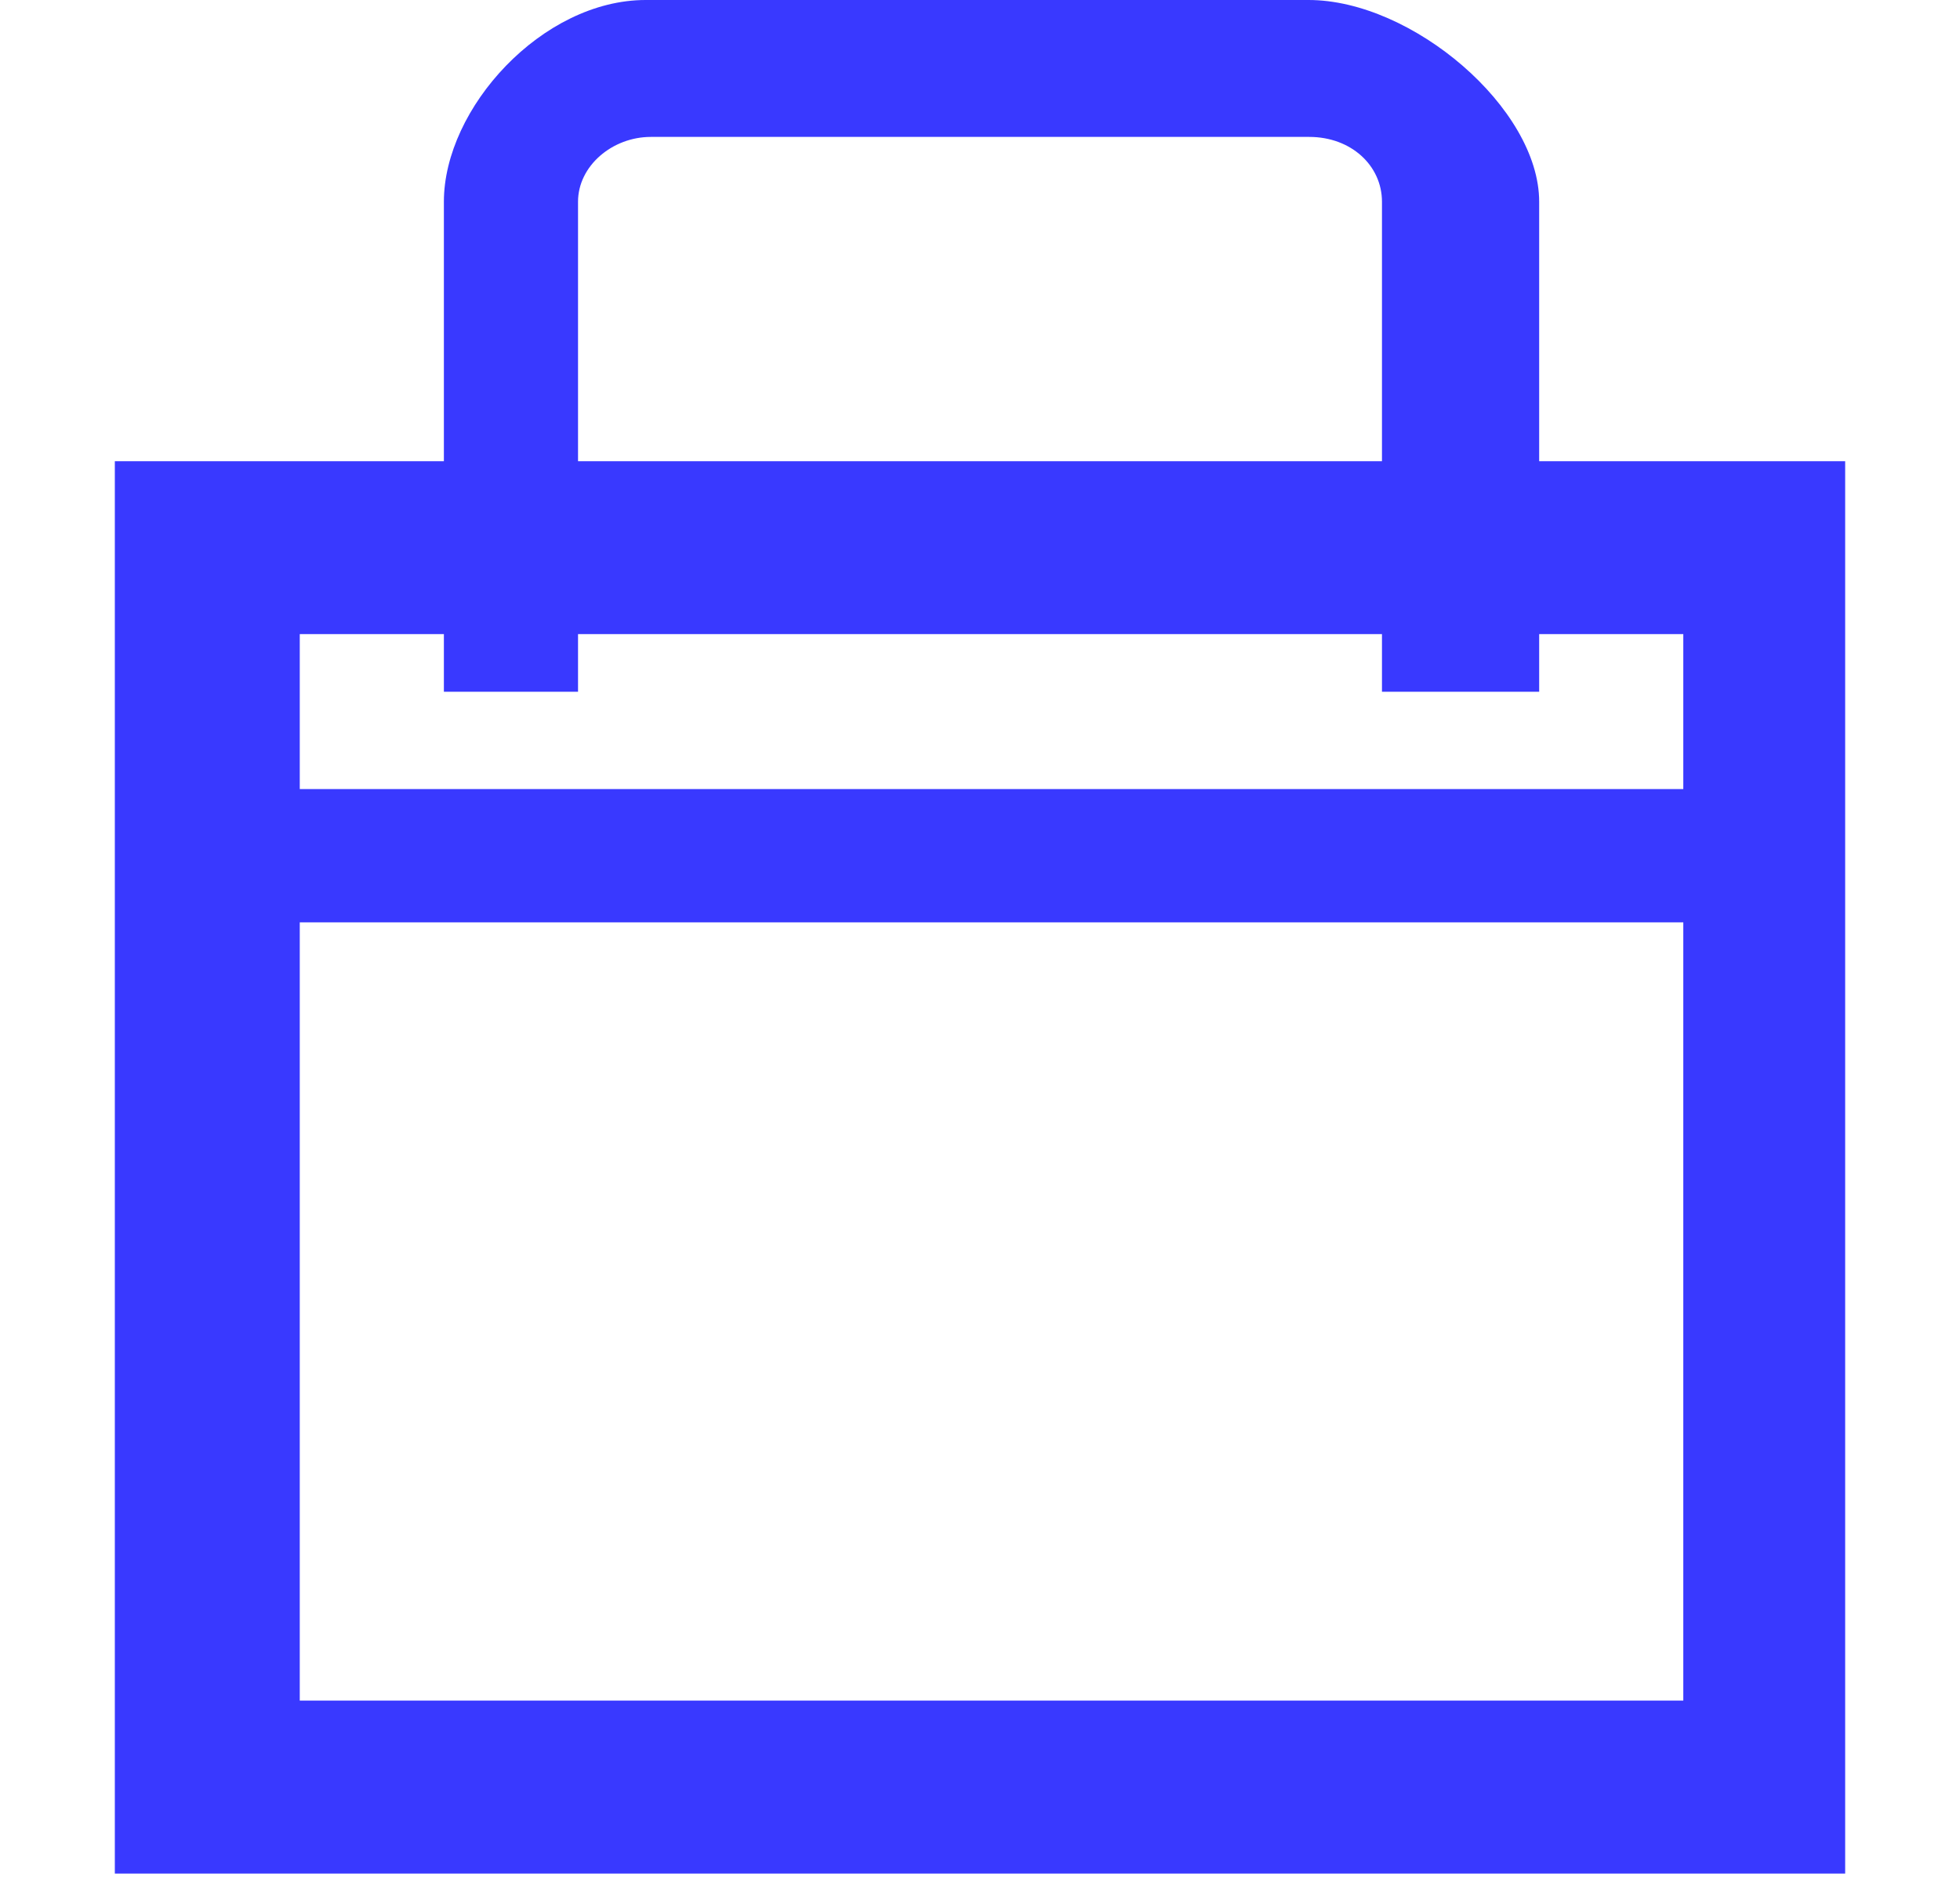 <svg width="34" height="33" viewBox="0 0 34 33" fill="none" xmlns="http://www.w3.org/2000/svg">
<path d="M26.7 8V3.5C26.7 1.875 24.493 0 22.7 0H11.2C9.407 0 7.7 1.875 7.7 3.5V8H1.992V32.5H32.008V8H26.7ZM10.027 3.5C10.027 2.875 10.625 2.375 11.289 2.375H22.711C23.441 2.375 23.973 2.875 23.973 3.5V8H10.027V3.5ZM29.2 29.5H5.2V16H29.2V29.5ZM29.2 13.688H5.2V11H7.7V12H10.027V11H17.2H23.973V12H26.7V11H28.2H29.2V13.688Z" fill="#3939FF"/>
</svg>
